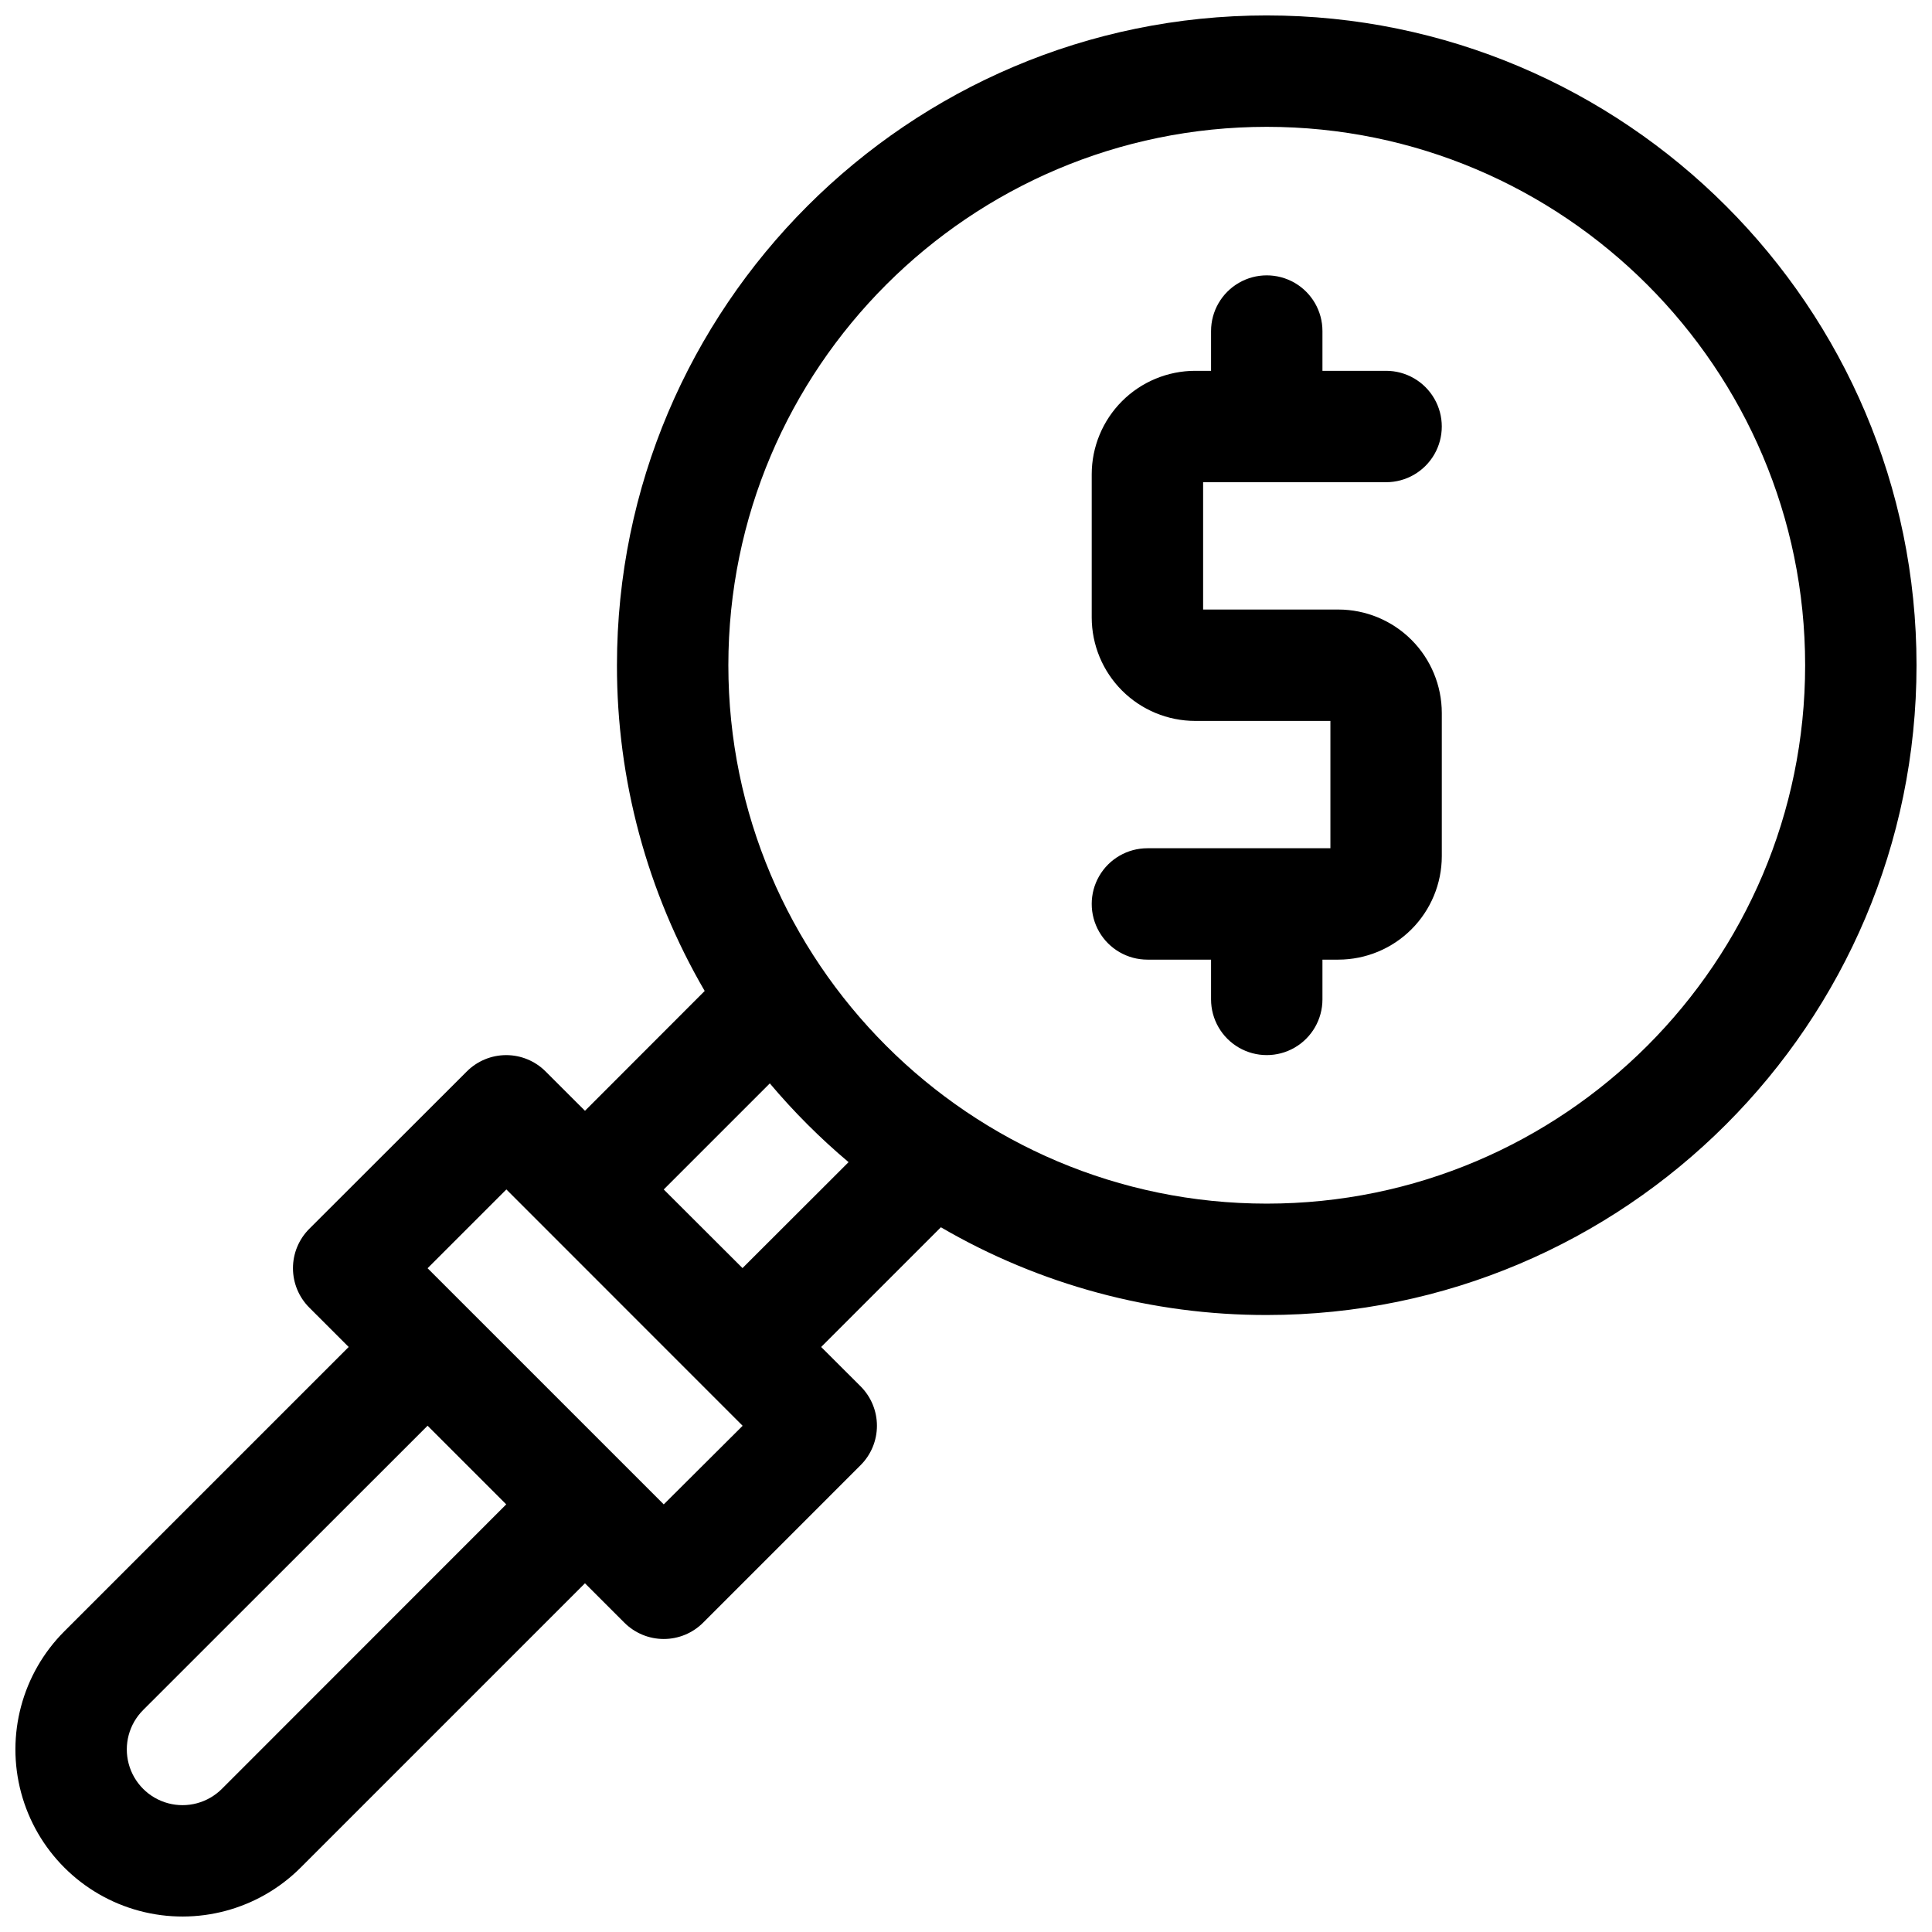 <?xml version="1.0" encoding="UTF-8"?>
<!-- Uploaded to: ICON Repo, www.svgrepo.com, Generator: ICON Repo Mixer Tools -->
<svg width="800px" height="800px" version="1.1" viewBox="144 144 512 512" xmlns="http://www.w3.org/2000/svg">
 <defs>
  <clipPath id="a">
   <path d="m148.09 148.09h503.81v503.81h-503.81z"/>
  </clipPath>
 </defs>
 <g clip-path="url(#a)">
  <path d="m479.7 148.09c-94.957 0-172.2 77.246-172.2 172.2-0.039 30.328 7.984 60.121 23.25 86.328l-31.723 31.754-10.441-10.43c-2.769-2.769-6.523-4.324-10.434-4.324-3.914 0-7.668 1.555-10.438 4.324l-41.75 41.711c-2.769 2.769-4.324 6.519-4.324 10.434 0 3.914 1.555 7.668 4.324 10.438l10.441 10.441-75.348 75.344c-11.188 11.188-15.555 27.492-11.461 42.77 4.094 15.281 16.031 27.219 31.312 31.312s31.586-0.273 42.77-11.461l75.344-75.344 10.441 10.438c2.769 2.769 6.523 4.324 10.438 4.324s7.668-1.555 10.434-4.324l41.742-41.75c2.766-2.766 4.32-6.519 4.32-10.434s-1.555-7.668-4.32-10.438l-10.461-10.438 31.727-31.727c26.215 15.27 56.016 23.297 86.355 23.254 94.957 0 172.2-77.246 172.2-172.2 0-94.957-77.242-172.2-172.2-172.2zm-276.89 469.97c-3.727 3.731-9.164 5.188-14.262 3.824-5.094-1.367-9.074-5.348-10.438-10.441-1.367-5.098 0.09-10.531 3.82-14.262l75.383-75.348 20.844 20.844zm117.09-75.383-62.586-62.582 20.879-20.879 62.613 62.633zm20.871-62.621-20.871-20.832 28.113-28.113h-0.004c6.352 7.539 13.332 14.52 20.871 20.871zm138.93-17.082c-78.672 0-142.68-63.961-142.68-142.68 0-78.719 64.008-142.68 142.68-142.68s142.68 64.012 142.68 142.68c0 78.672-63.961 142.68-142.68 142.68z"/>
 </g>
 <path d="m511.33 271.79c5.273 0 10.145-2.812 12.781-7.379 2.637-4.566 2.637-10.195 0-14.762s-7.508-7.379-12.781-7.379h-16.867v-10.539c0-5.273-2.812-10.145-7.379-12.781-4.566-2.637-10.191-2.637-14.758 0-4.566 2.637-7.383 7.508-7.383 12.781v10.539h-4.223 0.004c-7.269 0.008-14.234 2.902-19.371 8.039-5.137 5.141-8.027 12.109-8.035 19.375v37.953c0.008 7.266 2.898 14.234 8.035 19.371 5.137 5.141 12.102 8.031 19.371 8.043h35.848v33.742h-48.492c-5.273 0-10.148 2.812-12.785 7.379-2.637 4.566-2.637 10.191 0 14.762 2.637 4.566 7.512 7.379 12.785 7.379h16.863v10.539c0 5.273 2.816 10.145 7.383 12.781 4.566 2.637 10.191 2.637 14.758 0 4.566-2.637 7.379-7.508 7.379-12.781v-10.539h4.223c7.266-0.012 14.234-2.902 19.371-8.043 5.137-5.137 8.027-12.105 8.035-19.371v-37.953c-0.008-7.266-2.898-14.234-8.035-19.375-5.137-5.137-12.105-8.031-19.371-8.039h-35.848v-33.742z"/>
</svg>